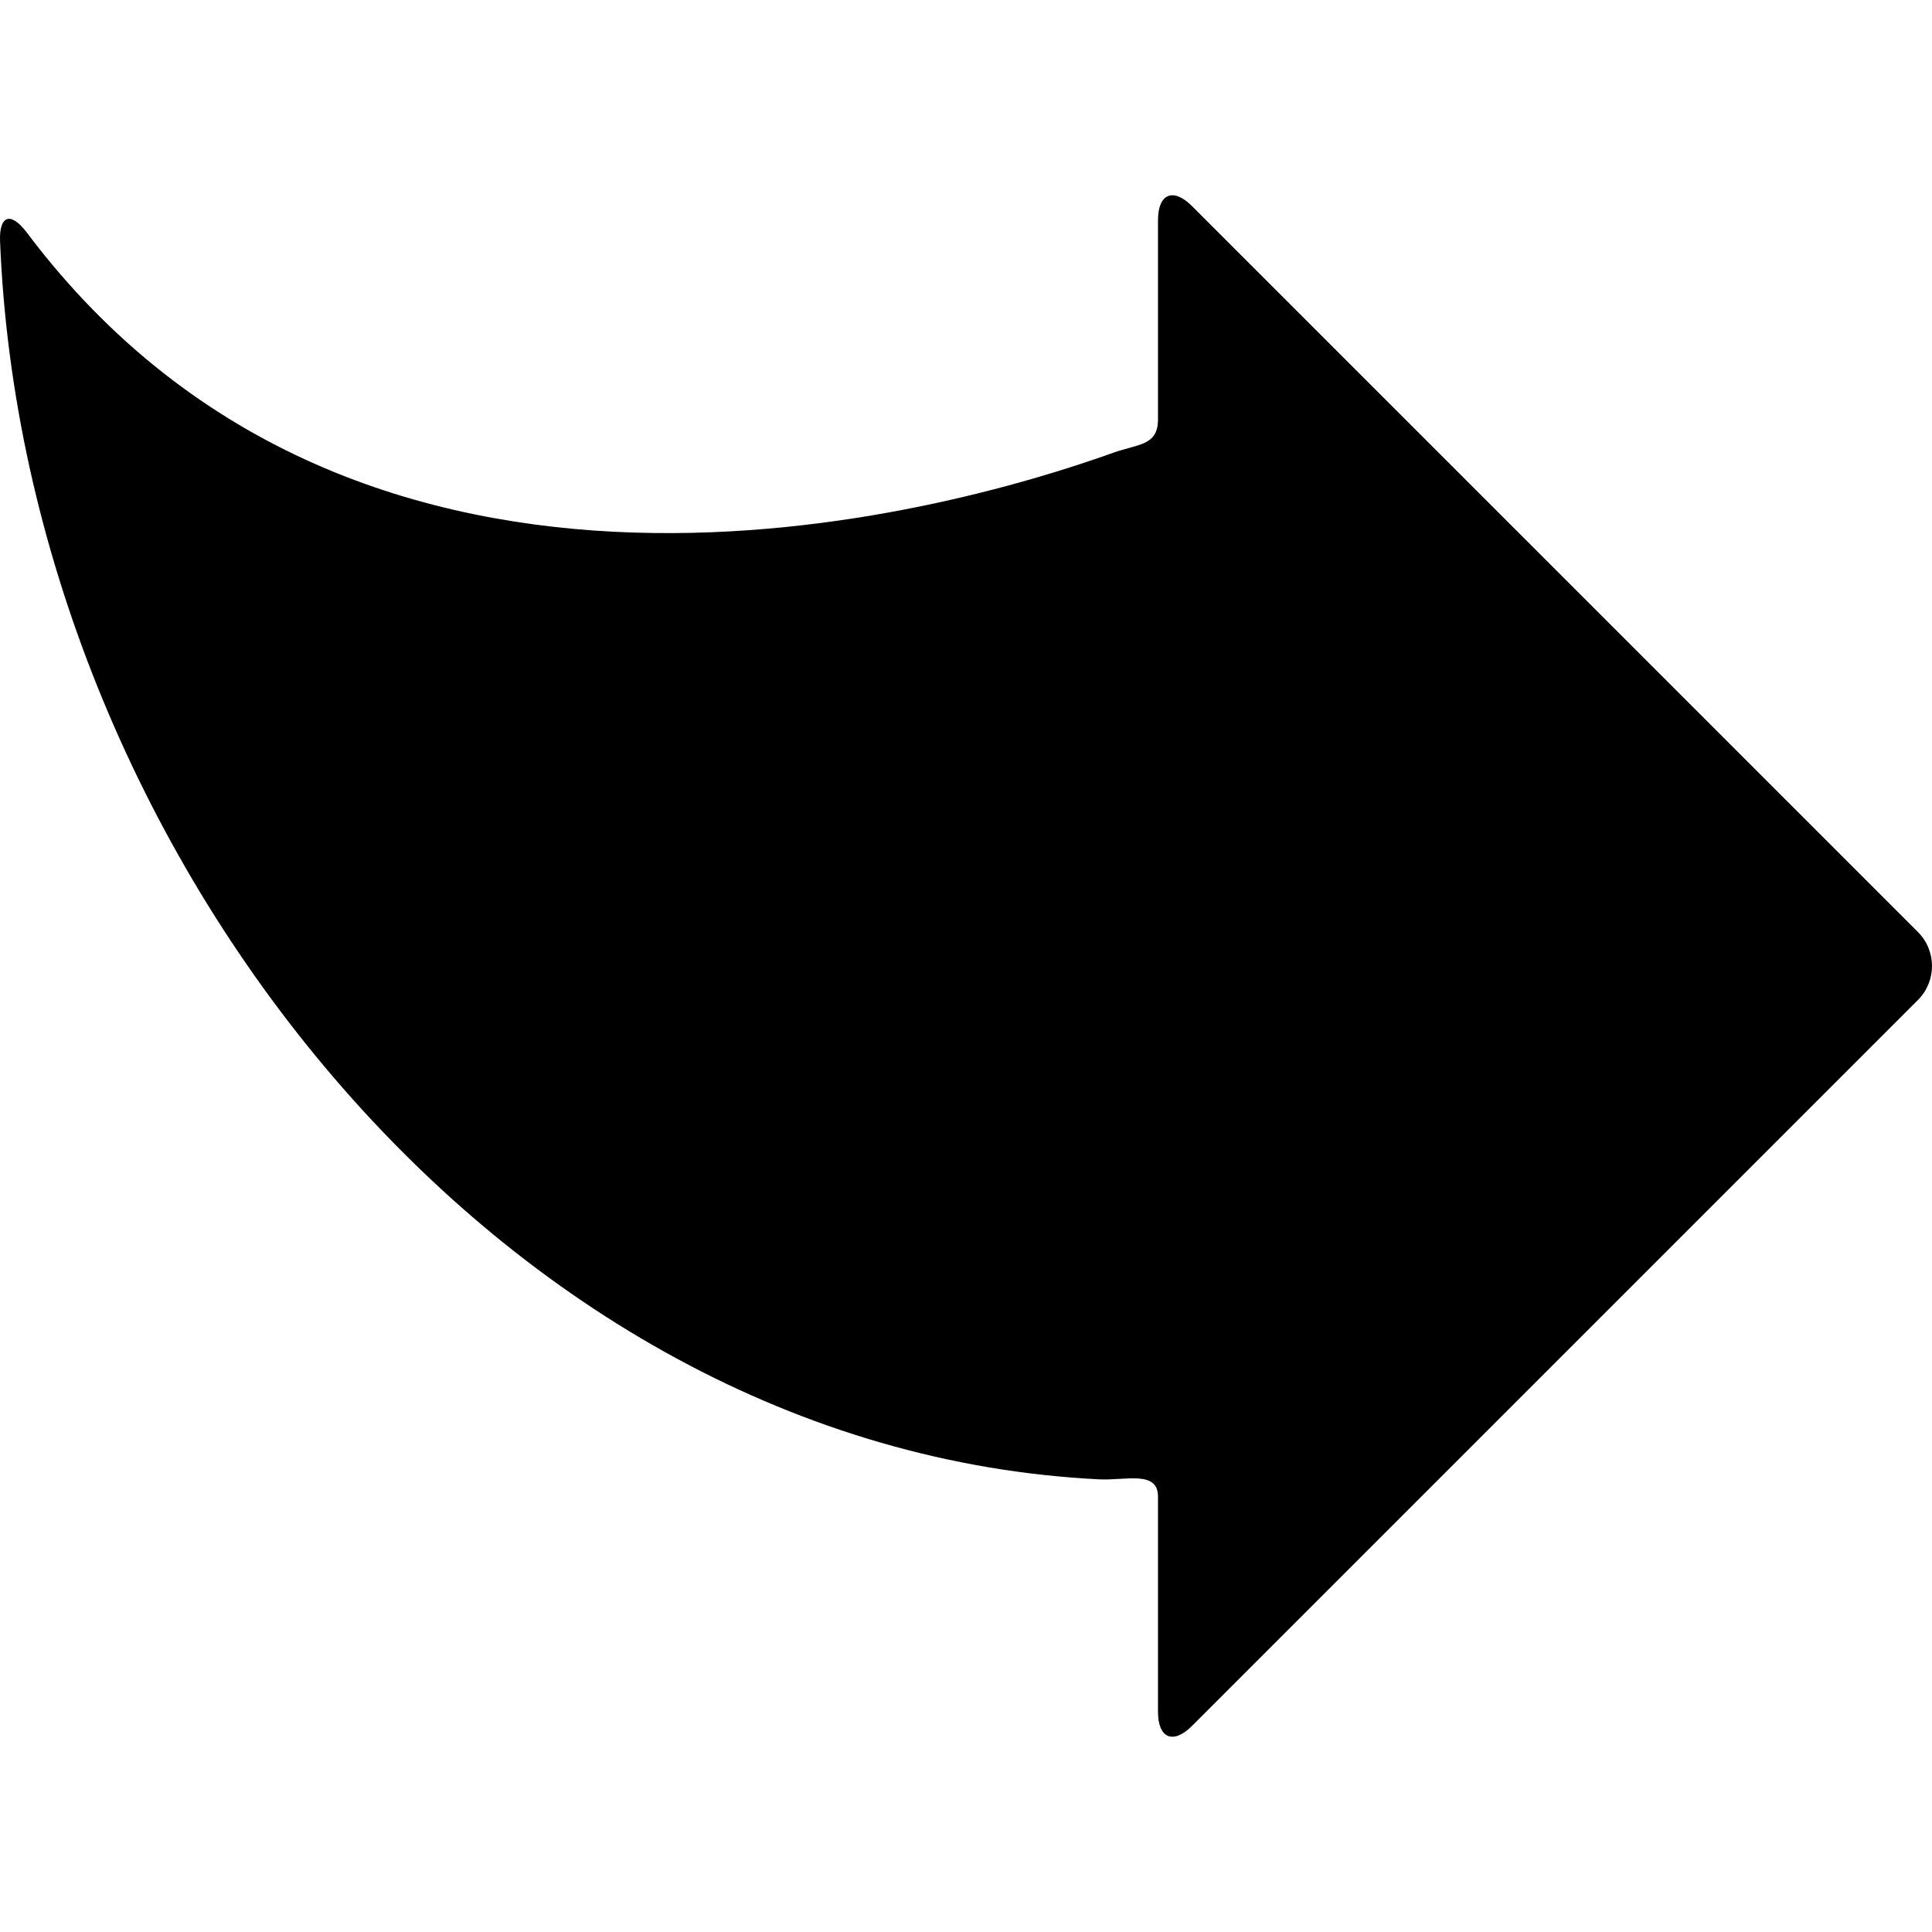 <?xml version="1.0" encoding="iso-8859-1"?>
<!-- Uploaded to: SVG Repo, www.svgrepo.com, Generator: SVG Repo Mixer Tools -->
<!DOCTYPE svg PUBLIC "-//W3C//DTD SVG 1.1//EN" "http://www.w3.org/Graphics/SVG/1.1/DTD/svg11.dtd">
<svg fill="#000000" version="1.1" id="Capa_1" xmlns="http://www.w3.org/2000/svg" xmlns:xlink="http://www.w3.org/1999/xlink" 
	 width="800px" height="800px" viewBox="0 0 554.472 554.472"
	 xml:space="preserve">
<g>
	<g>
		<path d="M342.097,59.144c-5.389-5.389-9.758-3.58-9.758,4.042v57.164c0,7.623-5.695,7.023-12.87,9.596
			c-47.522,17.023-215.327,65.108-311.756-63.18c-4.581-6.092-8.002-5.08-7.693,2.537c7.02,174.224,142.743,346.714,315.465,355.26
			c7.613,0.377,16.854-2.659,16.854,4.964v61.76c0,7.622,4.369,9.431,9.758,4.042l208.334-208.334
			c5.389-5.389,5.389-14.128,0-19.517L342.097,59.144z"/>
	</g>
</g>
</svg>